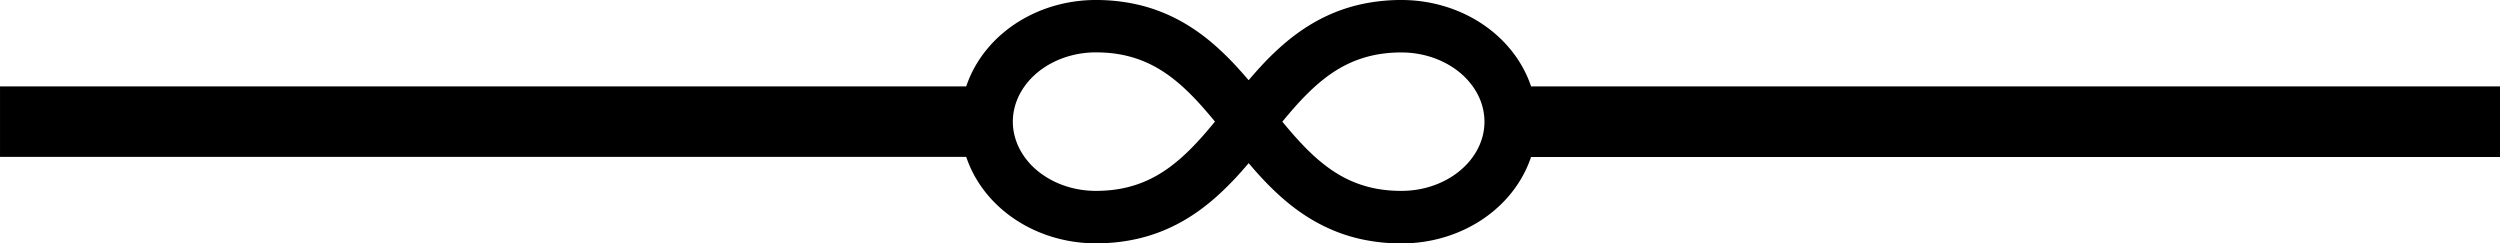 <svg xmlns="http://www.w3.org/2000/svg" width="286" height="27.831" viewBox="0 0 286 27.831">
  <path id="Tracé_363" data-name="Tracé 363" d="M2408.2,3772.514H2297.354c-.074-.22-.154-.439-.24-.655a13.091,13.091,0,0,0-.816-1.691,13.692,13.692,0,0,0-1.074-1.6,14.341,14.341,0,0,0-1.31-1.463,14.8,14.8,0,0,0-1.513-1.286,15.343,15.343,0,0,0-1.67-1.081,16.373,16.373,0,0,0-3.612-1.483,17.024,17.024,0,0,0-3.656-.6c-.293-.016-.588-.024-.882-.026a21.843,21.843,0,0,0-2.285.11,21.006,21.006,0,0,0-2.231.345,18.985,18.985,0,0,0-4.009,1.33,19.506,19.506,0,0,0-1.777.934q-.84.5-1.633,1.073-.772.559-1.5,1.18a31.85,31.85,0,0,0-2.662,2.575q-.74.8-1.443,1.631l-.165-.194q-.724-.846-1.487-1.66-.78-.83-1.614-1.606c-.569-.527-1.16-1.032-1.775-1.506a21.816,21.816,0,0,0-1.972-1.359,19.859,19.859,0,0,0-2.189-1.154q-.584-.261-1.181-.482t-1.24-.41a19.777,19.777,0,0,0-2.65-.576,21.636,21.636,0,0,0-2.877-.229c-.435-.006-.869,0-1.3.025-.372.02-.743.054-1.112.1a16.962,16.962,0,0,0-2.269.432,16.532,16.532,0,0,0-2.262.77q-.561.237-1.1.515t-1.066.6a15.262,15.262,0,0,0-1.978,1.451,14.365,14.365,0,0,0-1.7,1.74,13.682,13.682,0,0,0-1.35,1.961,13.1,13.1,0,0,0-.956,2.1c-.023.064-.045.128-.066.191H2122.2v8.062h110.534c.021.064.043.128.066.191a13.113,13.113,0,0,0,.956,2.1,13.719,13.719,0,0,0,1.35,1.962,14.452,14.452,0,0,0,1.7,1.74,15.142,15.142,0,0,0,1.978,1.45,15.9,15.9,0,0,0,2.168,1.118,16.565,16.565,0,0,0,2.262.77,17.2,17.2,0,0,0,2.269.432q.553.067,1.112.1c.433.023.867.03,1.3.024a21.635,21.635,0,0,0,2.877-.228,19.667,19.667,0,0,0,2.65-.577,18.817,18.817,0,0,0,2.421-.892,19.648,19.648,0,0,0,2.189-1.153,21.814,21.814,0,0,0,1.972-1.359c.615-.474,1.206-.979,1.775-1.507s1.093-1.053,1.614-1.6,1-1.1,1.487-1.66l.165-.194q.427.5.866,1c.766.858,1.564,1.689,2.408,2.471q.65.6,1.337,1.159.7.569,1.447,1.08a20.03,20.03,0,0,0,3.279,1.832,18.683,18.683,0,0,0,1.846.7,19.15,19.15,0,0,0,1.969.513,21.521,21.521,0,0,0,4.334.428,17.213,17.213,0,0,0,3.606-.381,16.875,16.875,0,0,0,1.845-.507,16.168,16.168,0,0,0,1.814-.734,16,16,0,0,0,1.734-.962,15.137,15.137,0,0,0,1.6-1.18,14.4,14.4,0,0,0,1.423-1.373,13.912,13.912,0,0,0,1.2-1.533,13.268,13.268,0,0,0,.955-1.649,13.124,13.124,0,0,0,.642-1.565H2408.2Zm-148.185,5.422c-.565.647-1.147,1.279-1.759,1.881-.37.365-.752.719-1.147,1.058s-.776.643-1.183.938-.81.56-1.234.808a13.429,13.429,0,0,1-1.306.673,13.033,13.033,0,0,1-1.405.532,13.481,13.481,0,0,1-1.534.384,14.76,14.76,0,0,1-1.7.215c-.307.022-.616.034-.924.039-.16,0-.321,0-.481,0a11.155,11.155,0,0,1-2.49-.33,10.606,10.606,0,0,1-1.243-.392,10.036,10.036,0,0,1-1.188-.546,9.605,9.605,0,0,1-1.091-.686,9.051,9.051,0,0,1-.959-.8,8.389,8.389,0,0,1-.8-.9,7.566,7.566,0,0,1-.626-.951,7.137,7.137,0,0,1-.6-1.418,6.6,6.6,0,0,1,0-3.79,7.192,7.192,0,0,1,.6-1.418,7.623,7.623,0,0,1,.626-.95,8.389,8.389,0,0,1,.8-.9,9,9,0,0,1,.959-.806,9.571,9.571,0,0,1,1.091-.686,10.359,10.359,0,0,1,1.188-.546,10.794,10.794,0,0,1,1.243-.392,11.127,11.127,0,0,1,2.49-.33c.16,0,.321,0,.481,0,.308.005.617.017.924.038a14.709,14.709,0,0,1,1.7.216,13.274,13.274,0,0,1,1.534.383,13.092,13.092,0,0,1,1.405.533,13.586,13.586,0,0,1,1.306.672c.424.249.835.52,1.234.808s.8.61,1.183.938.777.694,1.147,1.059c.612.6,1.194,1.234,1.759,1.88q.6.687,1.176,1.391Q2260.61,3777.248,2260.013,3777.936Zm31.973-.717a6.722,6.722,0,0,1-.359,1.576,7.088,7.088,0,0,1-.483,1.063,7.866,7.866,0,0,1-1.115,1.529,8.919,8.919,0,0,1-1.554,1.322,9.739,9.739,0,0,1-.91.542,10.18,10.18,0,0,1-.973.447,10.523,10.523,0,0,1-1.012.344c-.338.1-.682.176-1.028.24a11.245,11.245,0,0,1-2.023.184,15.808,15.808,0,0,1-2.591-.2c-.387-.064-.772-.145-1.152-.242-.362-.093-.721-.2-1.074-.325a13.17,13.17,0,0,1-1.968-.876,15.258,15.258,0,0,1-1.8-1.167,20.076,20.076,0,0,1-1.7-1.437c-.568-.535-1.111-1.1-1.635-1.676-.589-.648-1.156-1.317-1.713-1.994q.476-.578.962-1.144c.377-.437.761-.868,1.156-1.289.591-.63,1.207-1.237,1.858-1.805q.469-.408.962-.787t.993-.7c.336-.218.68-.423,1.034-.611s.717-.363,1.088-.52.765-.3,1.157-.425q.614-.192,1.244-.325.671-.141,1.352-.216c.491-.055.985-.085,1.478-.095.162,0,.323,0,.485,0,.082,0,.165,0,.248.006.167,0,.335.015.5.028a11.148,11.148,0,0,1,2.05.357,10.445,10.445,0,0,1,1.993.768,9.582,9.582,0,0,1,.918.532,9.059,9.059,0,0,1,.838.618,8.866,8.866,0,0,1,.739.688,8.575,8.575,0,0,1,.629.743,7.57,7.57,0,0,1,.511.779,7.325,7.325,0,0,1,.467.973,6.815,6.815,0,0,1,.405,1.582A6.492,6.492,0,0,1,2291.986,3777.219Z" transform="translate(-2122.198 -3762.63)"/>
</svg>
